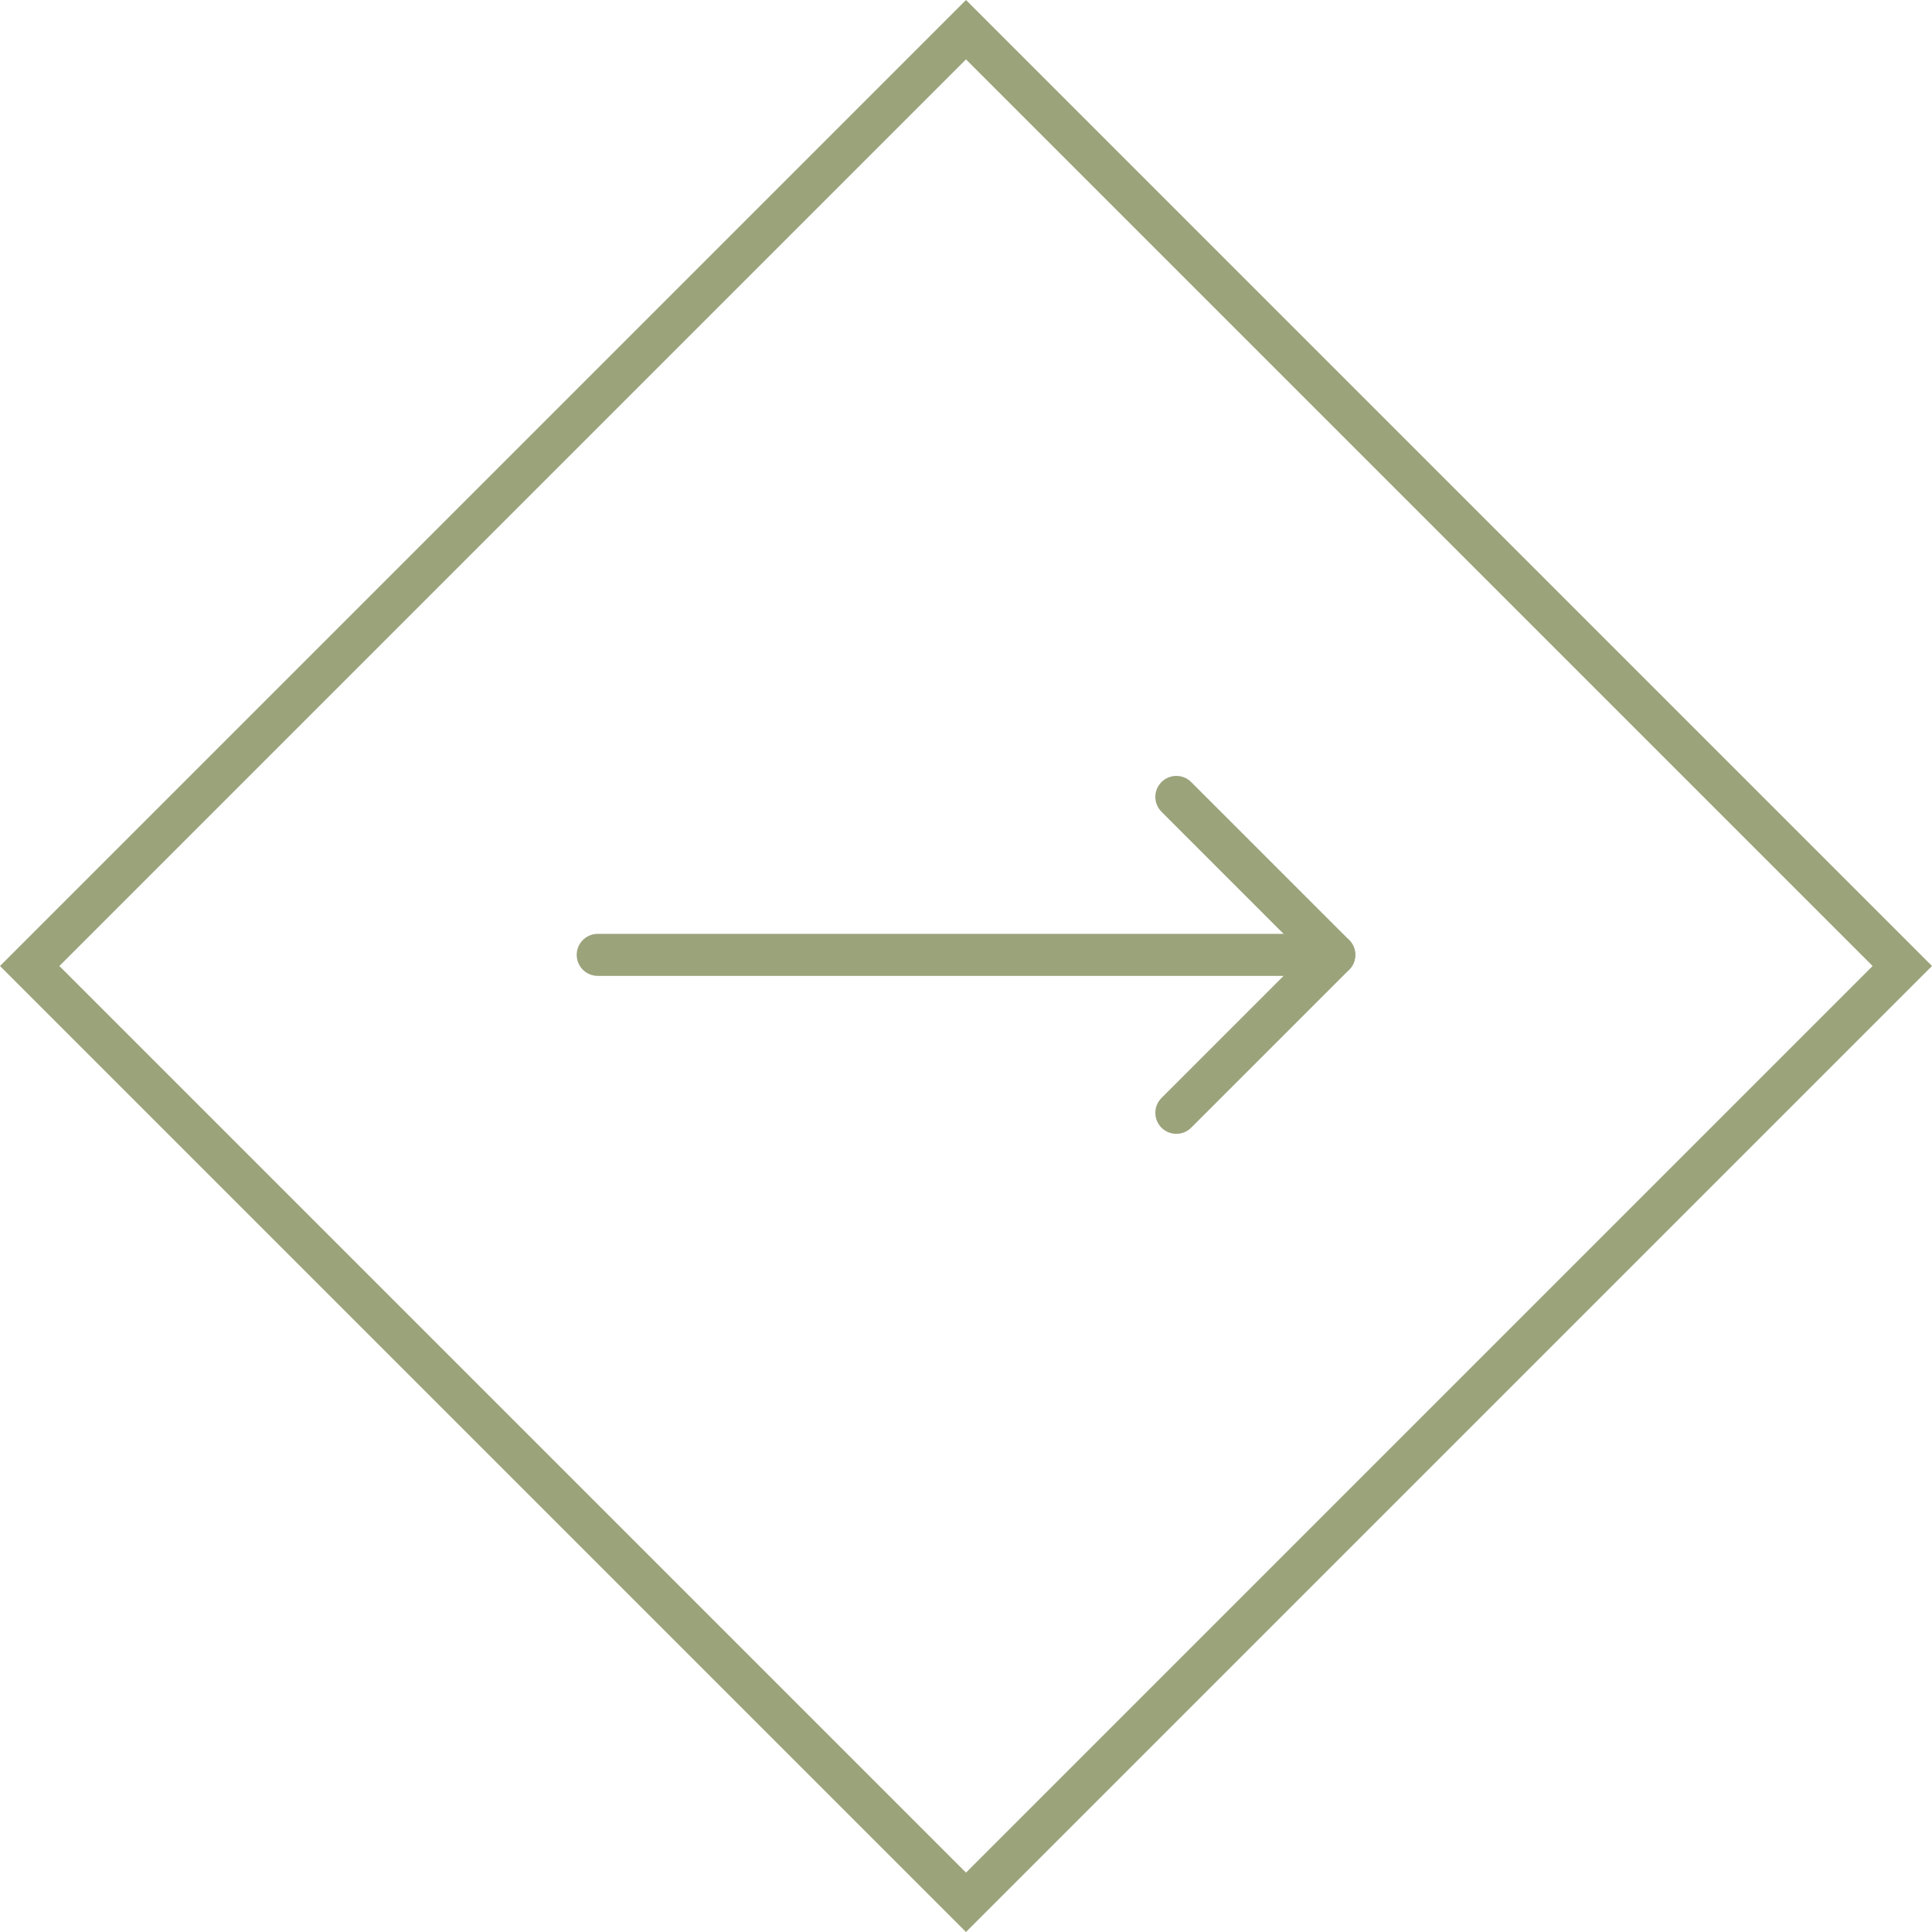 <svg xmlns="http://www.w3.org/2000/svg" width="46" height="46" viewBox="0 0 46 46">
  <g id="Group_110323" data-name="Group 110323" transform="translate(-1196 -1793.059)">
    <g id="Rectangle_70436" data-name="Rectangle 70436" transform="translate(1242 1816.059) rotate(135)" fill="none" stroke="#9ba37b" stroke-width="1">
      <rect width="32.527" height="32.527" stroke="none"/>
      <rect x="0.5" y="0.5" width="31.527" height="31.527" fill="none"/>
    </g>
    <g id="Rectangle_70437" data-name="Rectangle 70437" transform="translate(1242 1816.059) rotate(135)" fill="none" stroke="#9ba37b" stroke-width="1" opacity="0">
      <rect width="1.355" height="1.355" stroke="none"/>
      <rect x="0.5" y="0.5" width="0.355" height="0.355" fill="none"/>
    </g>
    <g id="Icon_feather-arrow-right" data-name="Icon feather-arrow-right" transform="translate(1210.231 1812.033)">
      <path id="Path_81623" data-name="Path 81623" d="M7.5,18H25.038" transform="translate(-7.5 -14.239)" fill="none" stroke="#9ba37b" stroke-linecap="round" stroke-linejoin="round" stroke-width="1"/>
      <path id="Path_81624" data-name="Path 81624" d="M18,7.5l3.761,3.761L18,15.022" transform="translate(-4.223 -7.5)" fill="none" stroke="#9ba37b" stroke-linecap="round" stroke-linejoin="round" stroke-width="1"/>
    </g>
  </g>
</svg>

